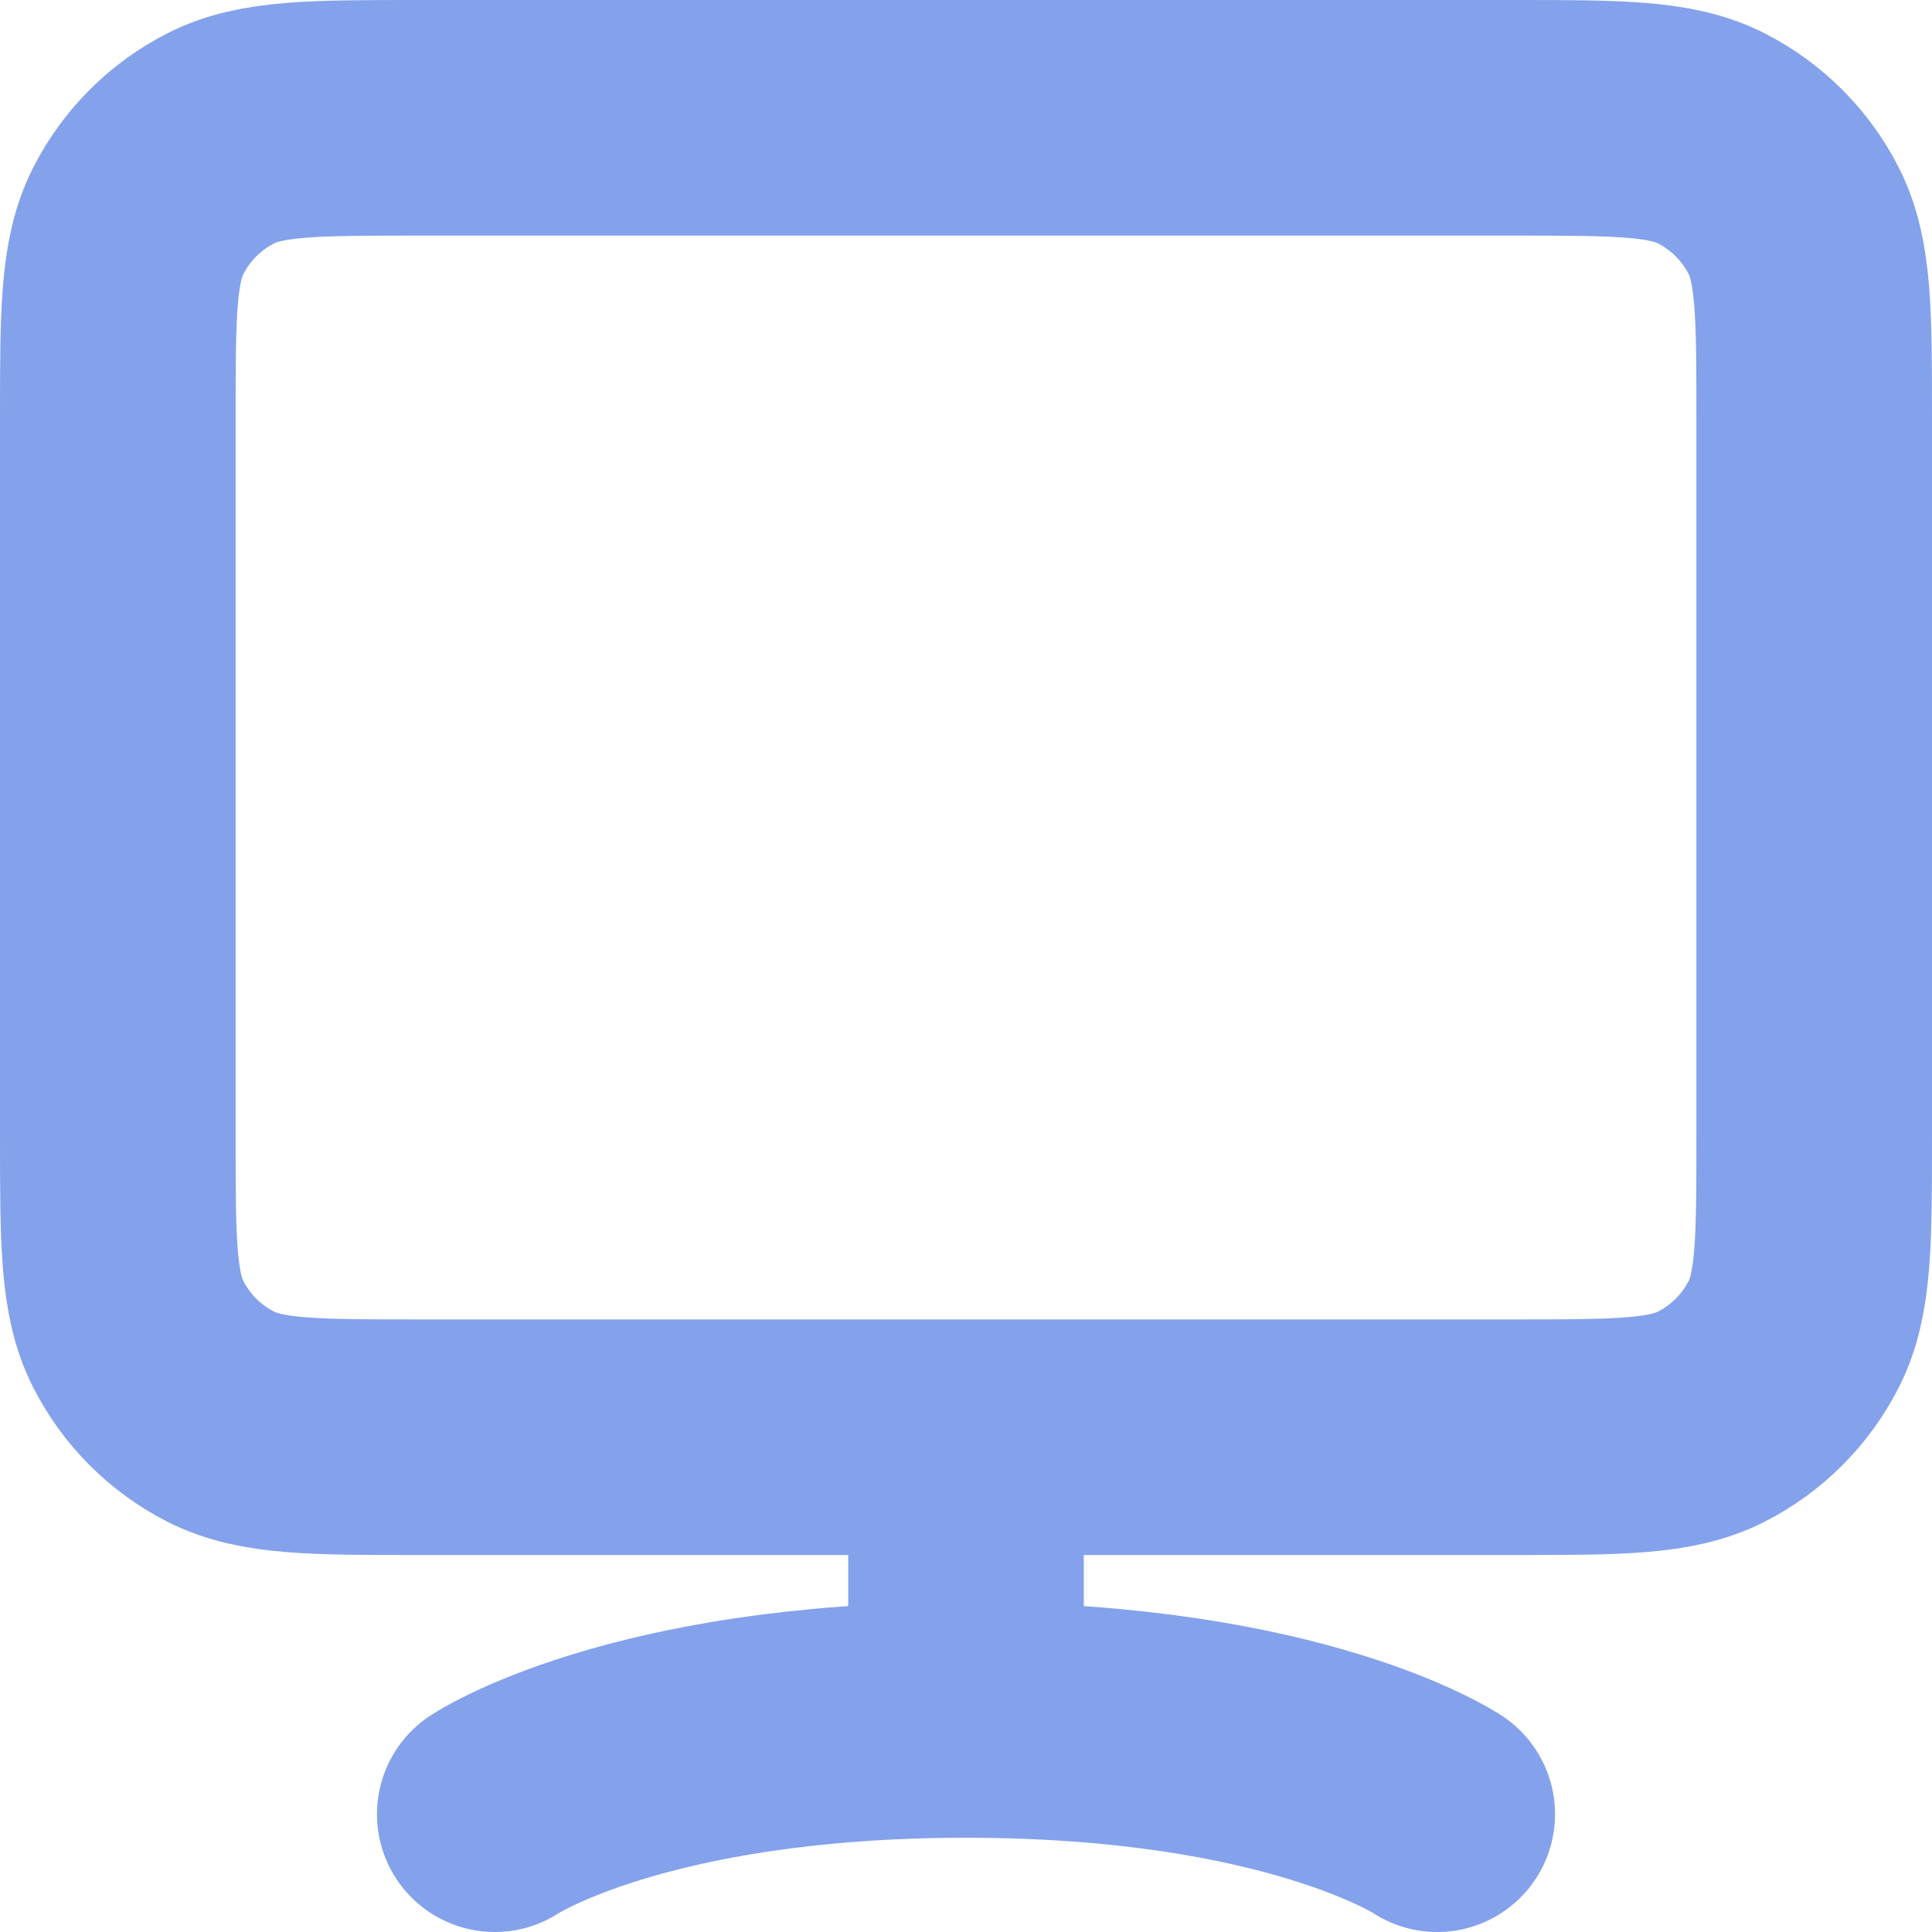 <svg width="82" height="82" viewBox="0 0 82 82" fill="none" xmlns="http://www.w3.org/2000/svg">
<path d="M21 77C21 77 27 73 41 73M41 73C55 73 61 77 61 77M41 73V61M17.8 61H64.2C68.68 61 70.921 61 72.632 60.128C74.137 59.361 75.361 58.137 76.128 56.632C77 54.921 77 52.68 77 48.2V17.8C77 13.32 77 11.079 76.128 9.368C75.361 7.863 74.137 6.639 72.632 5.872C70.921 5 68.68 5 64.2 5H17.8C13.32 5 11.079 5 9.368 5.872C7.863 6.639 6.639 7.863 5.872 9.368C5 11.079 5 13.32 5 17.8V48.2C5 52.68 5 54.921 5.872 56.632C6.639 58.137 7.863 59.361 9.368 60.128C11.079 61 13.32 61 17.8 61Z" stroke="#84A1EB" stroke-width="10" stroke-linecap="round" stroke-linejoin="round"/>
</svg>

